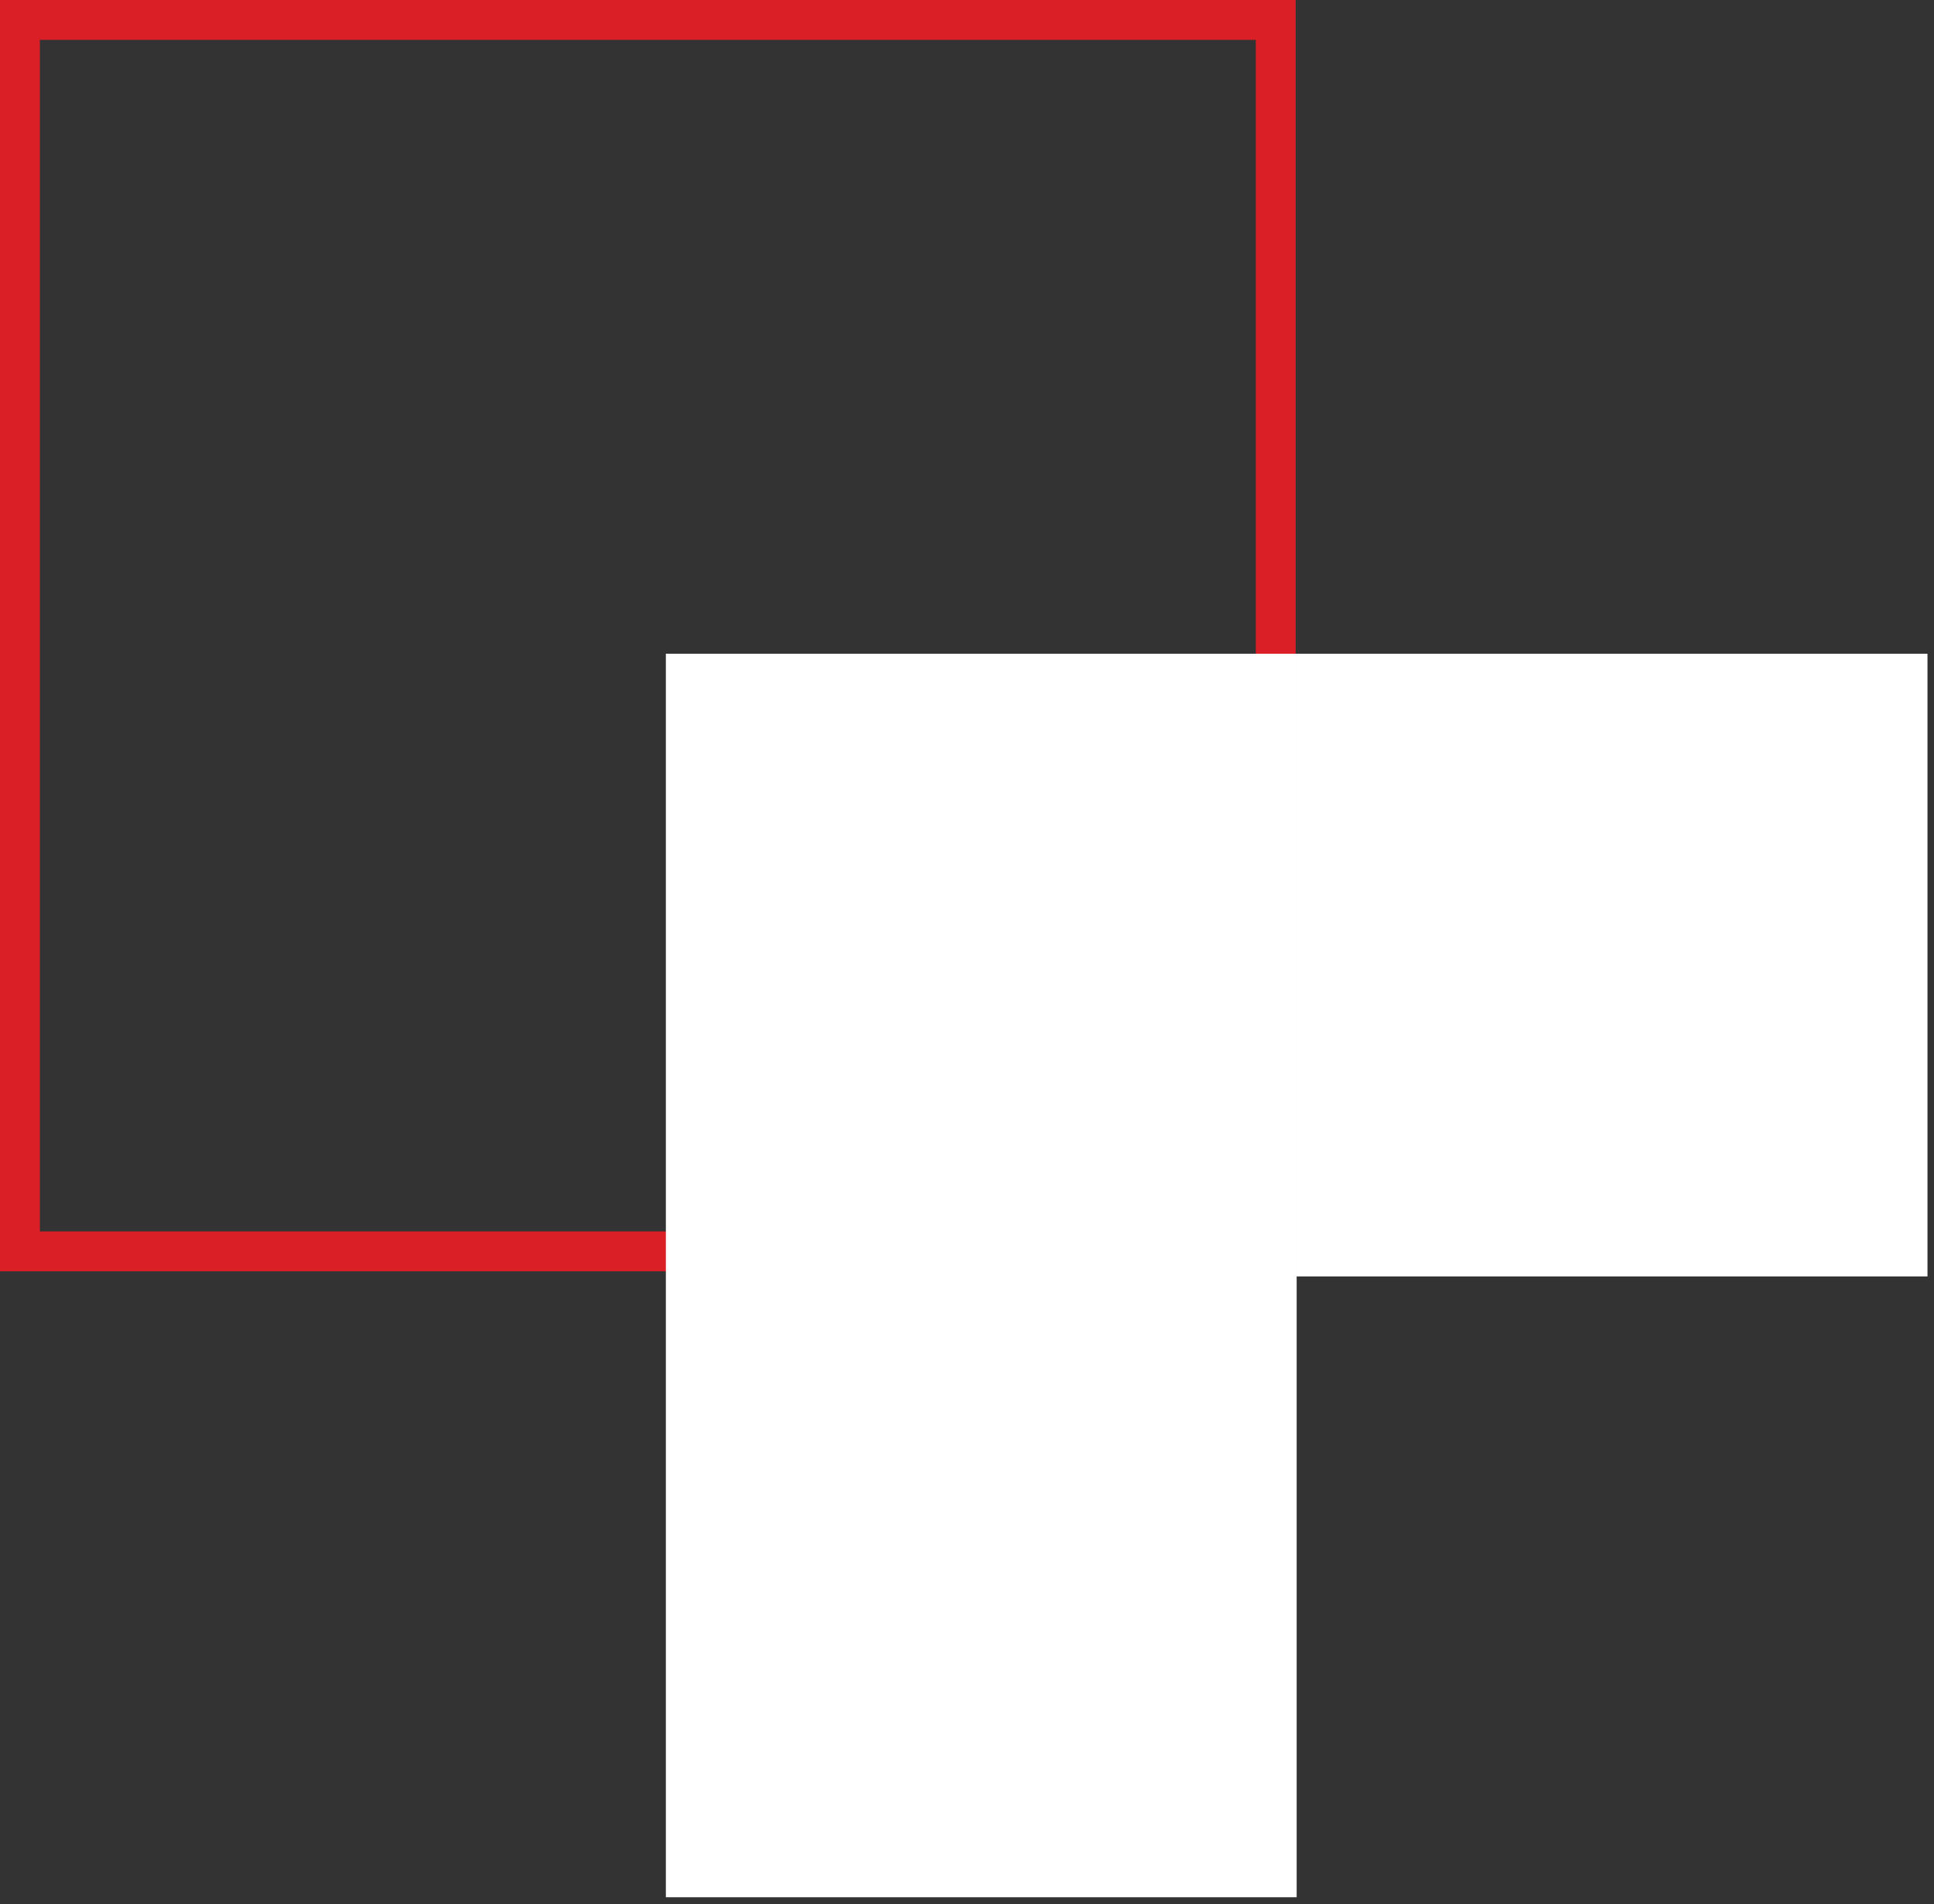<svg width="194" height="191" viewBox="0 0 194 191" fill="none" xmlns="http://www.w3.org/2000/svg">
<rect x="0" y="0" width="194" height="191" fill="#333333" stroke="none"/>
<path d="M2 2H127.969V125.512H2V2Z" stroke="#DA1F27" stroke-width="4"/>
<path fill-rule="evenodd" clip-rule="evenodd" d="M66.793 127.839L66.793 128.027V190.296H130.069L130.069 128.027V127.839L130.069 65.57L66.793 65.57V127.839ZM130.07 65.57L130.07 128.027L193.346 128.027L193.346 65.57L130.07 65.57Z" fill="white"/>
</svg>
